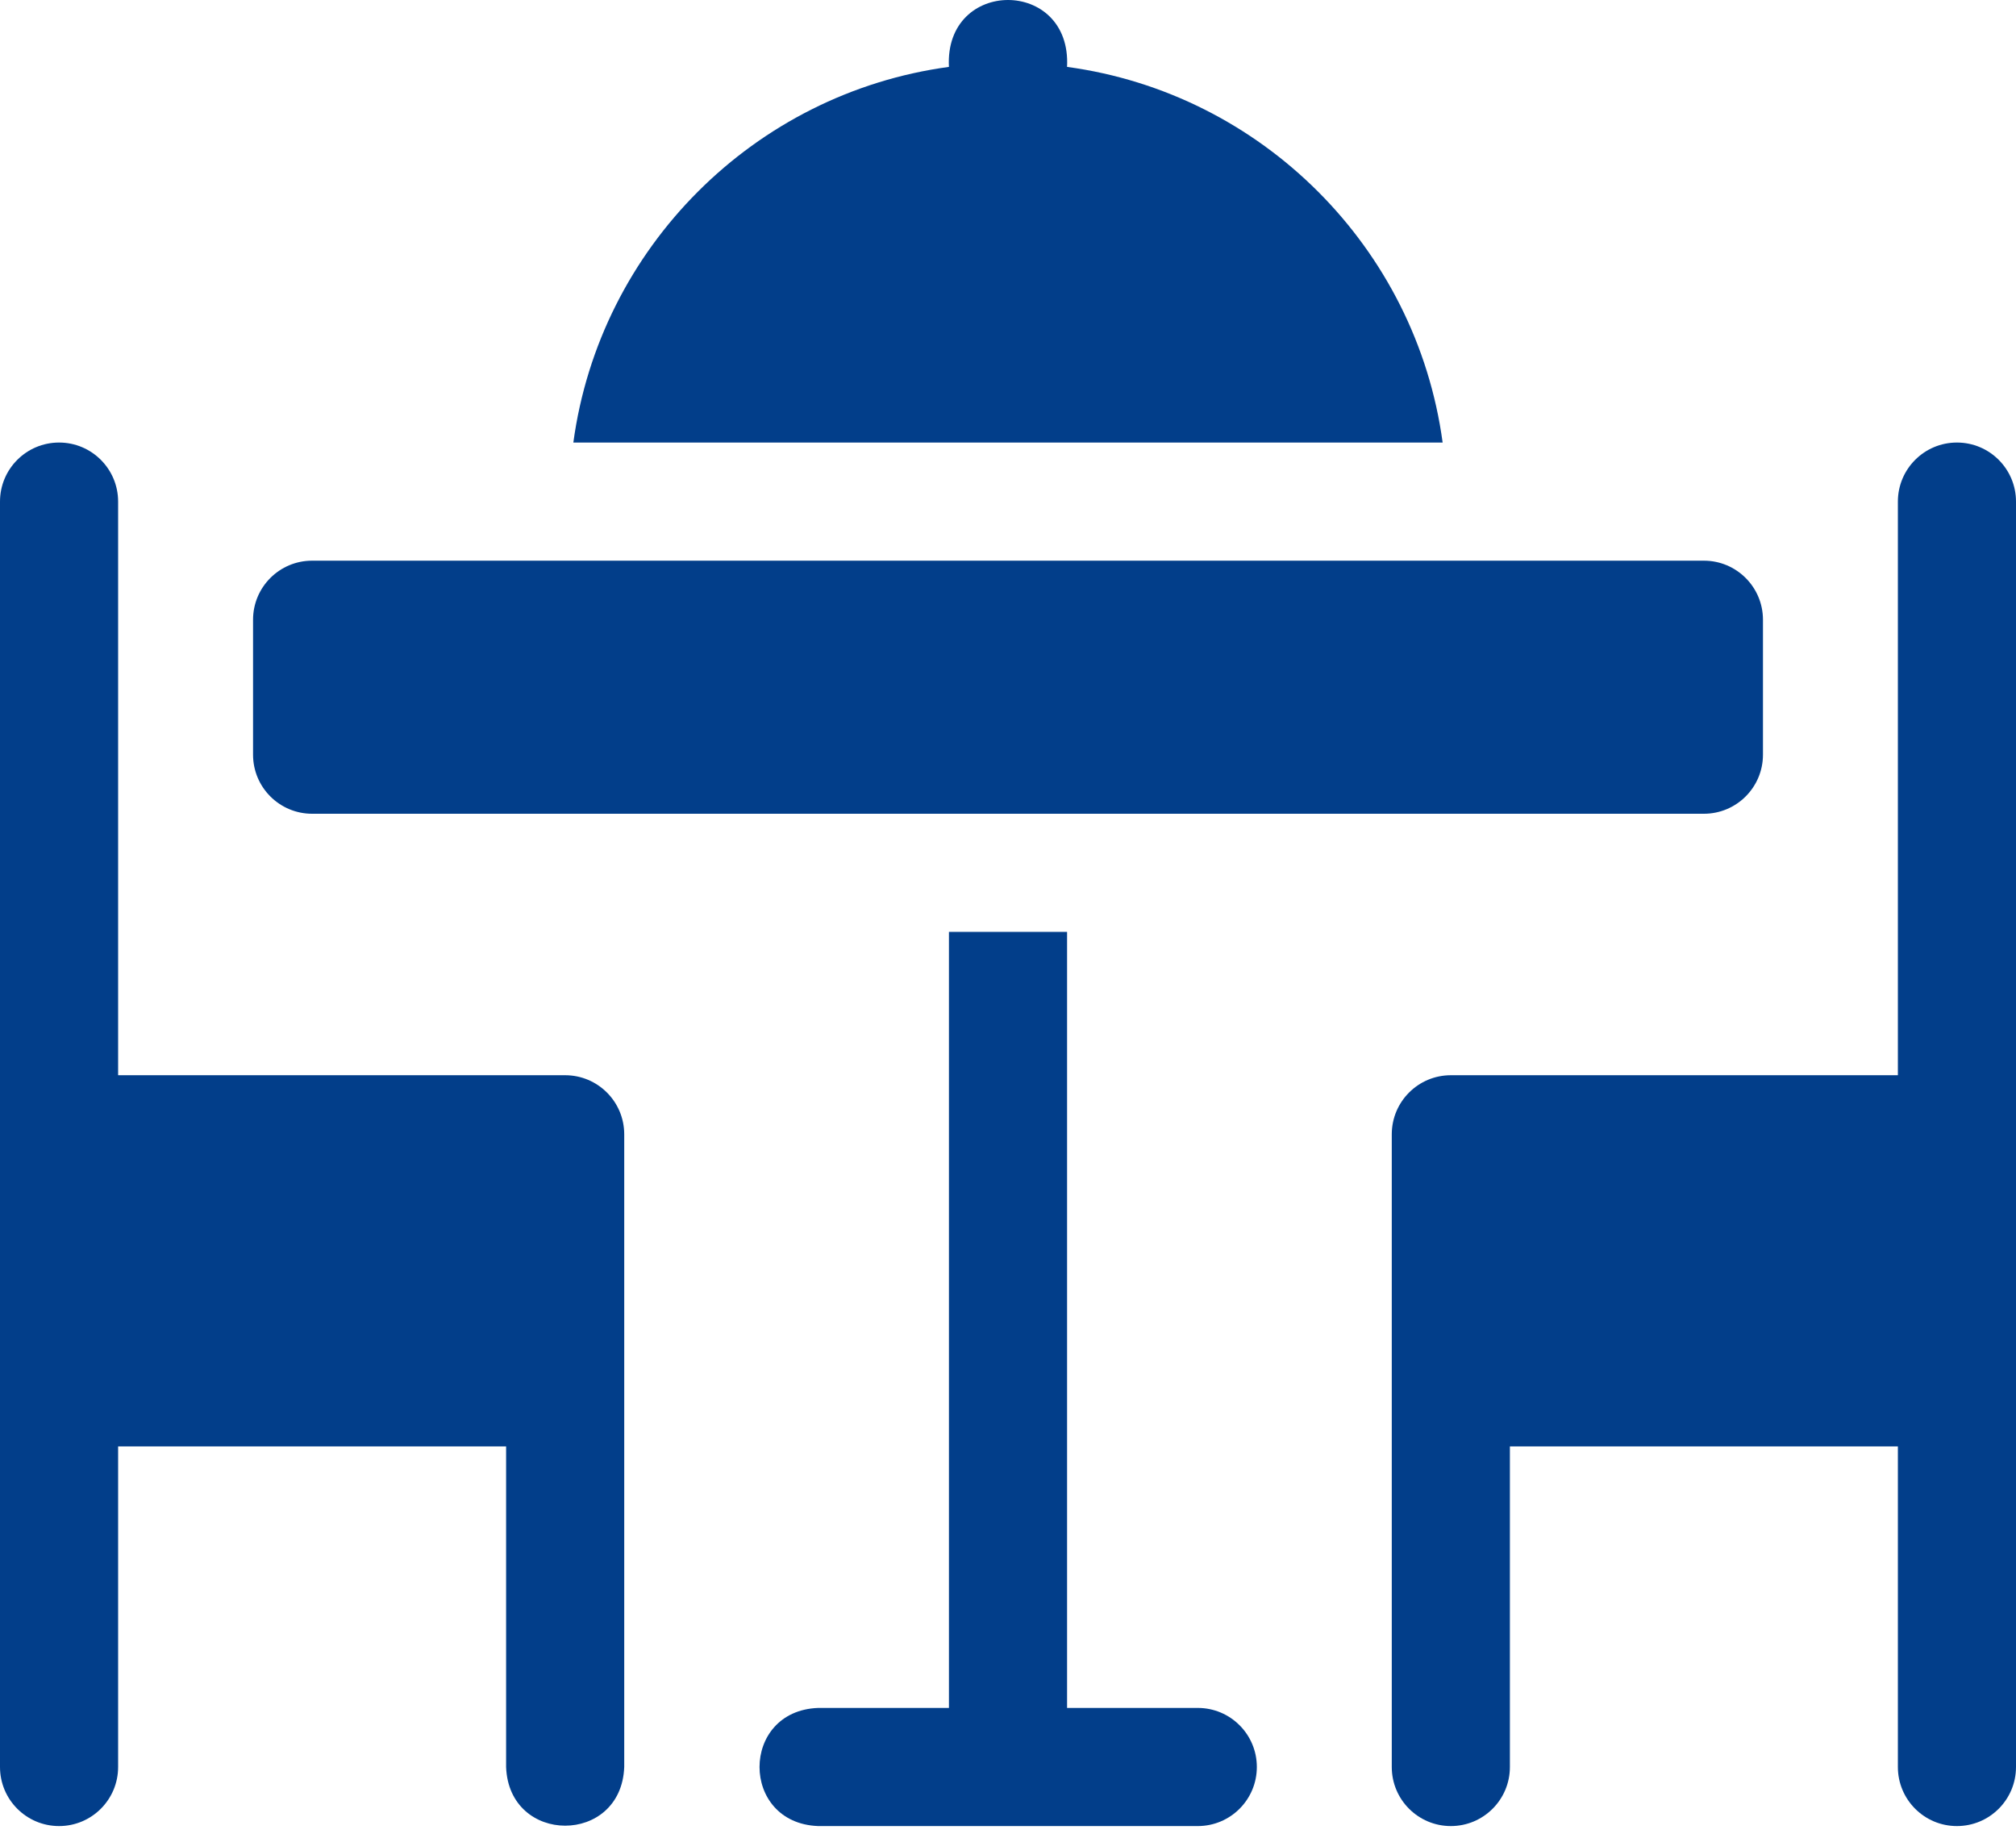 <?xml version="1.0" encoding="UTF-8"?> <svg xmlns="http://www.w3.org/2000/svg" width="113" height="103" viewBox="0 0 113 103" fill="none"> <path d="M31.678 60.261H6.621V28.112C6.621 26.284 5.139 24.802 3.311 24.802C1.482 24.802 0 26.284 0 28.112V99.031C0 100.86 1.482 102.342 3.311 102.342C5.139 102.342 6.621 100.86 6.621 99.031V81.066H28.368V99.031C28.527 103.411 34.825 103.423 34.989 99.031V63.572C34.989 61.744 33.507 60.261 31.678 60.261Z" fill="#023E8A"></path> <path d="M67.138 95.721H59.811V52.228H53.19V95.721H45.862C41.481 95.88 41.472 102.179 45.862 102.342H67.138C68.966 102.342 70.448 100.86 70.448 99.031C70.448 97.203 68.966 95.721 67.138 95.721Z" fill="#023E8A"></path> <path d="M59.81 3.749C60.069 -1.251 52.929 -1.248 53.189 3.749C42.276 5.225 33.613 13.888 32.137 24.802H80.862C79.387 13.888 70.724 5.225 59.81 3.749Z" fill="#023E8A"></path> <path d="M17.495 45.607H95.506C97.334 45.607 98.817 44.124 98.817 42.296V34.733C98.817 32.905 97.334 31.423 95.506 31.423H17.495C15.666 31.423 14.184 32.905 14.184 34.733V42.296C14.184 44.124 15.666 45.607 17.495 45.607Z" fill="#023E8A"></path> <path d="M109.689 24.802C107.861 24.802 106.379 26.284 106.379 28.112V60.261H81.322C79.493 60.261 78.011 61.744 78.011 63.572V99.032C78.011 100.86 79.493 102.342 81.322 102.342C83.15 102.342 84.632 100.86 84.632 99.032V81.066H106.379V99.032C106.379 100.86 107.861 102.342 109.689 102.342C111.518 102.342 113 100.86 113 99.032V28.112C113 26.284 111.518 24.802 109.689 24.802Z" fill="#023E8A"></path> </svg> 